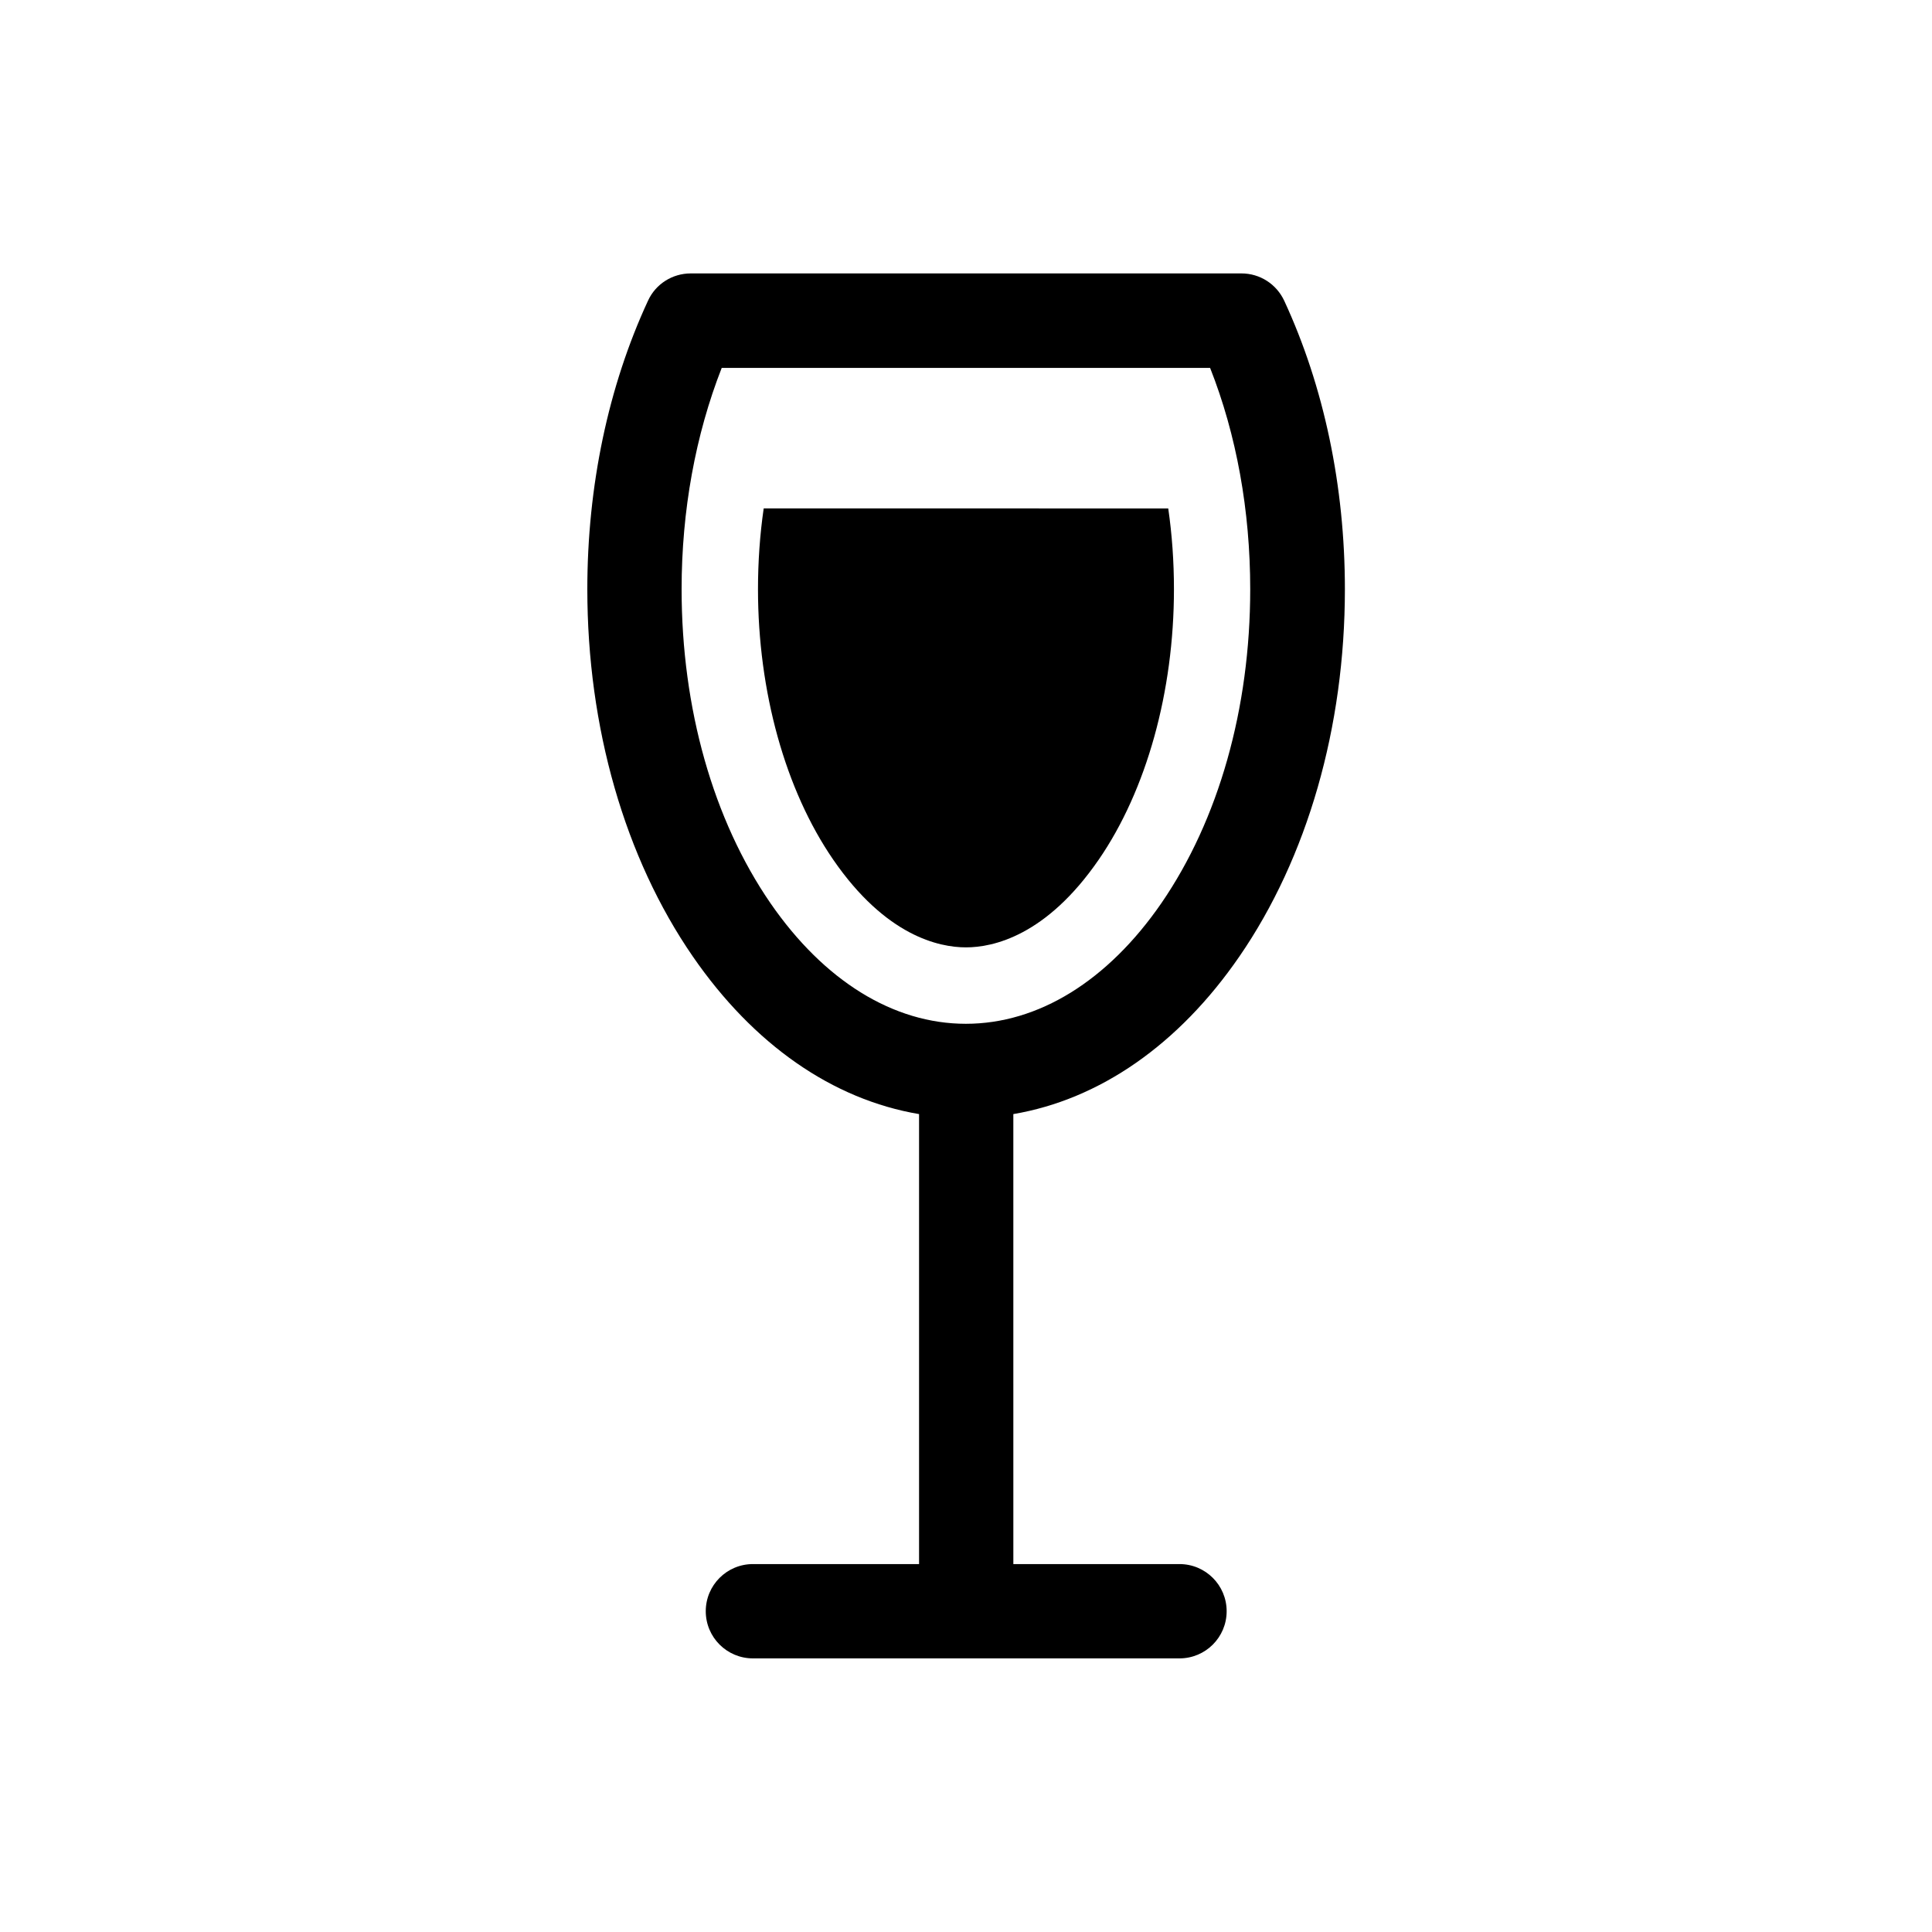<?xml version="1.0" encoding="UTF-8"?>
<!-- Uploaded to: SVG Repo, www.svgrepo.com, Generator: SVG Repo Mixer Tools -->
<svg fill="#000000" width="800px" height="800px" version="1.1" viewBox="144 144 512 512" xmlns="http://www.w3.org/2000/svg">
 <g>
  <path d="m472.45 397.48c18.035-26.199 27.961-60.758 27.961-97.336 0-27.305-5.543-53.707-16.07-76.43-2.066-4.434-6.449-7.254-11.336-7.254h-145.95c-4.887 0-9.32 2.82-11.336 7.254-10.531 22.723-16.07 49.121-16.07 76.43 0 36.625 9.926 71.188 27.961 97.336 16.121 23.375 37.031 37.887 59.953 41.766v119.25h-44.031c-6.902 0-12.496 5.594-12.496 12.496 0 6.902 5.594 12.496 12.496 12.496h113.05c6.902 0 12.496-5.594 12.496-12.496 0-6.902-5.594-12.496-12.496-12.496h-44.031l-0.004-119.25c22.824-3.879 43.781-18.34 59.902-41.766zm-124.29-14.156c-15.164-22.066-23.527-51.59-23.527-83.18 0-20.809 3.68-40.91 10.629-58.645h129.43c7.004 17.734 10.629 37.836 10.629 58.645 0 31.59-8.363 61.113-23.527 83.18-14.207 20.605-32.598 31.992-51.844 31.992-19.191-0.004-37.582-11.387-51.789-31.992z"/>
  <path d="m435.16 371.84c12.695-18.438 19.949-44.586 19.949-71.691 0-7.305-0.504-14.461-1.512-21.41l-107.21-0.004c-1.008 6.953-1.512 14.156-1.512 21.41 0 27.156 7.254 53.254 19.949 71.691 13.906 20.203 28.012 23.227 35.164 23.227 7.156 0.004 21.262-3.019 35.168-23.223z"/>
 </g>
</svg>